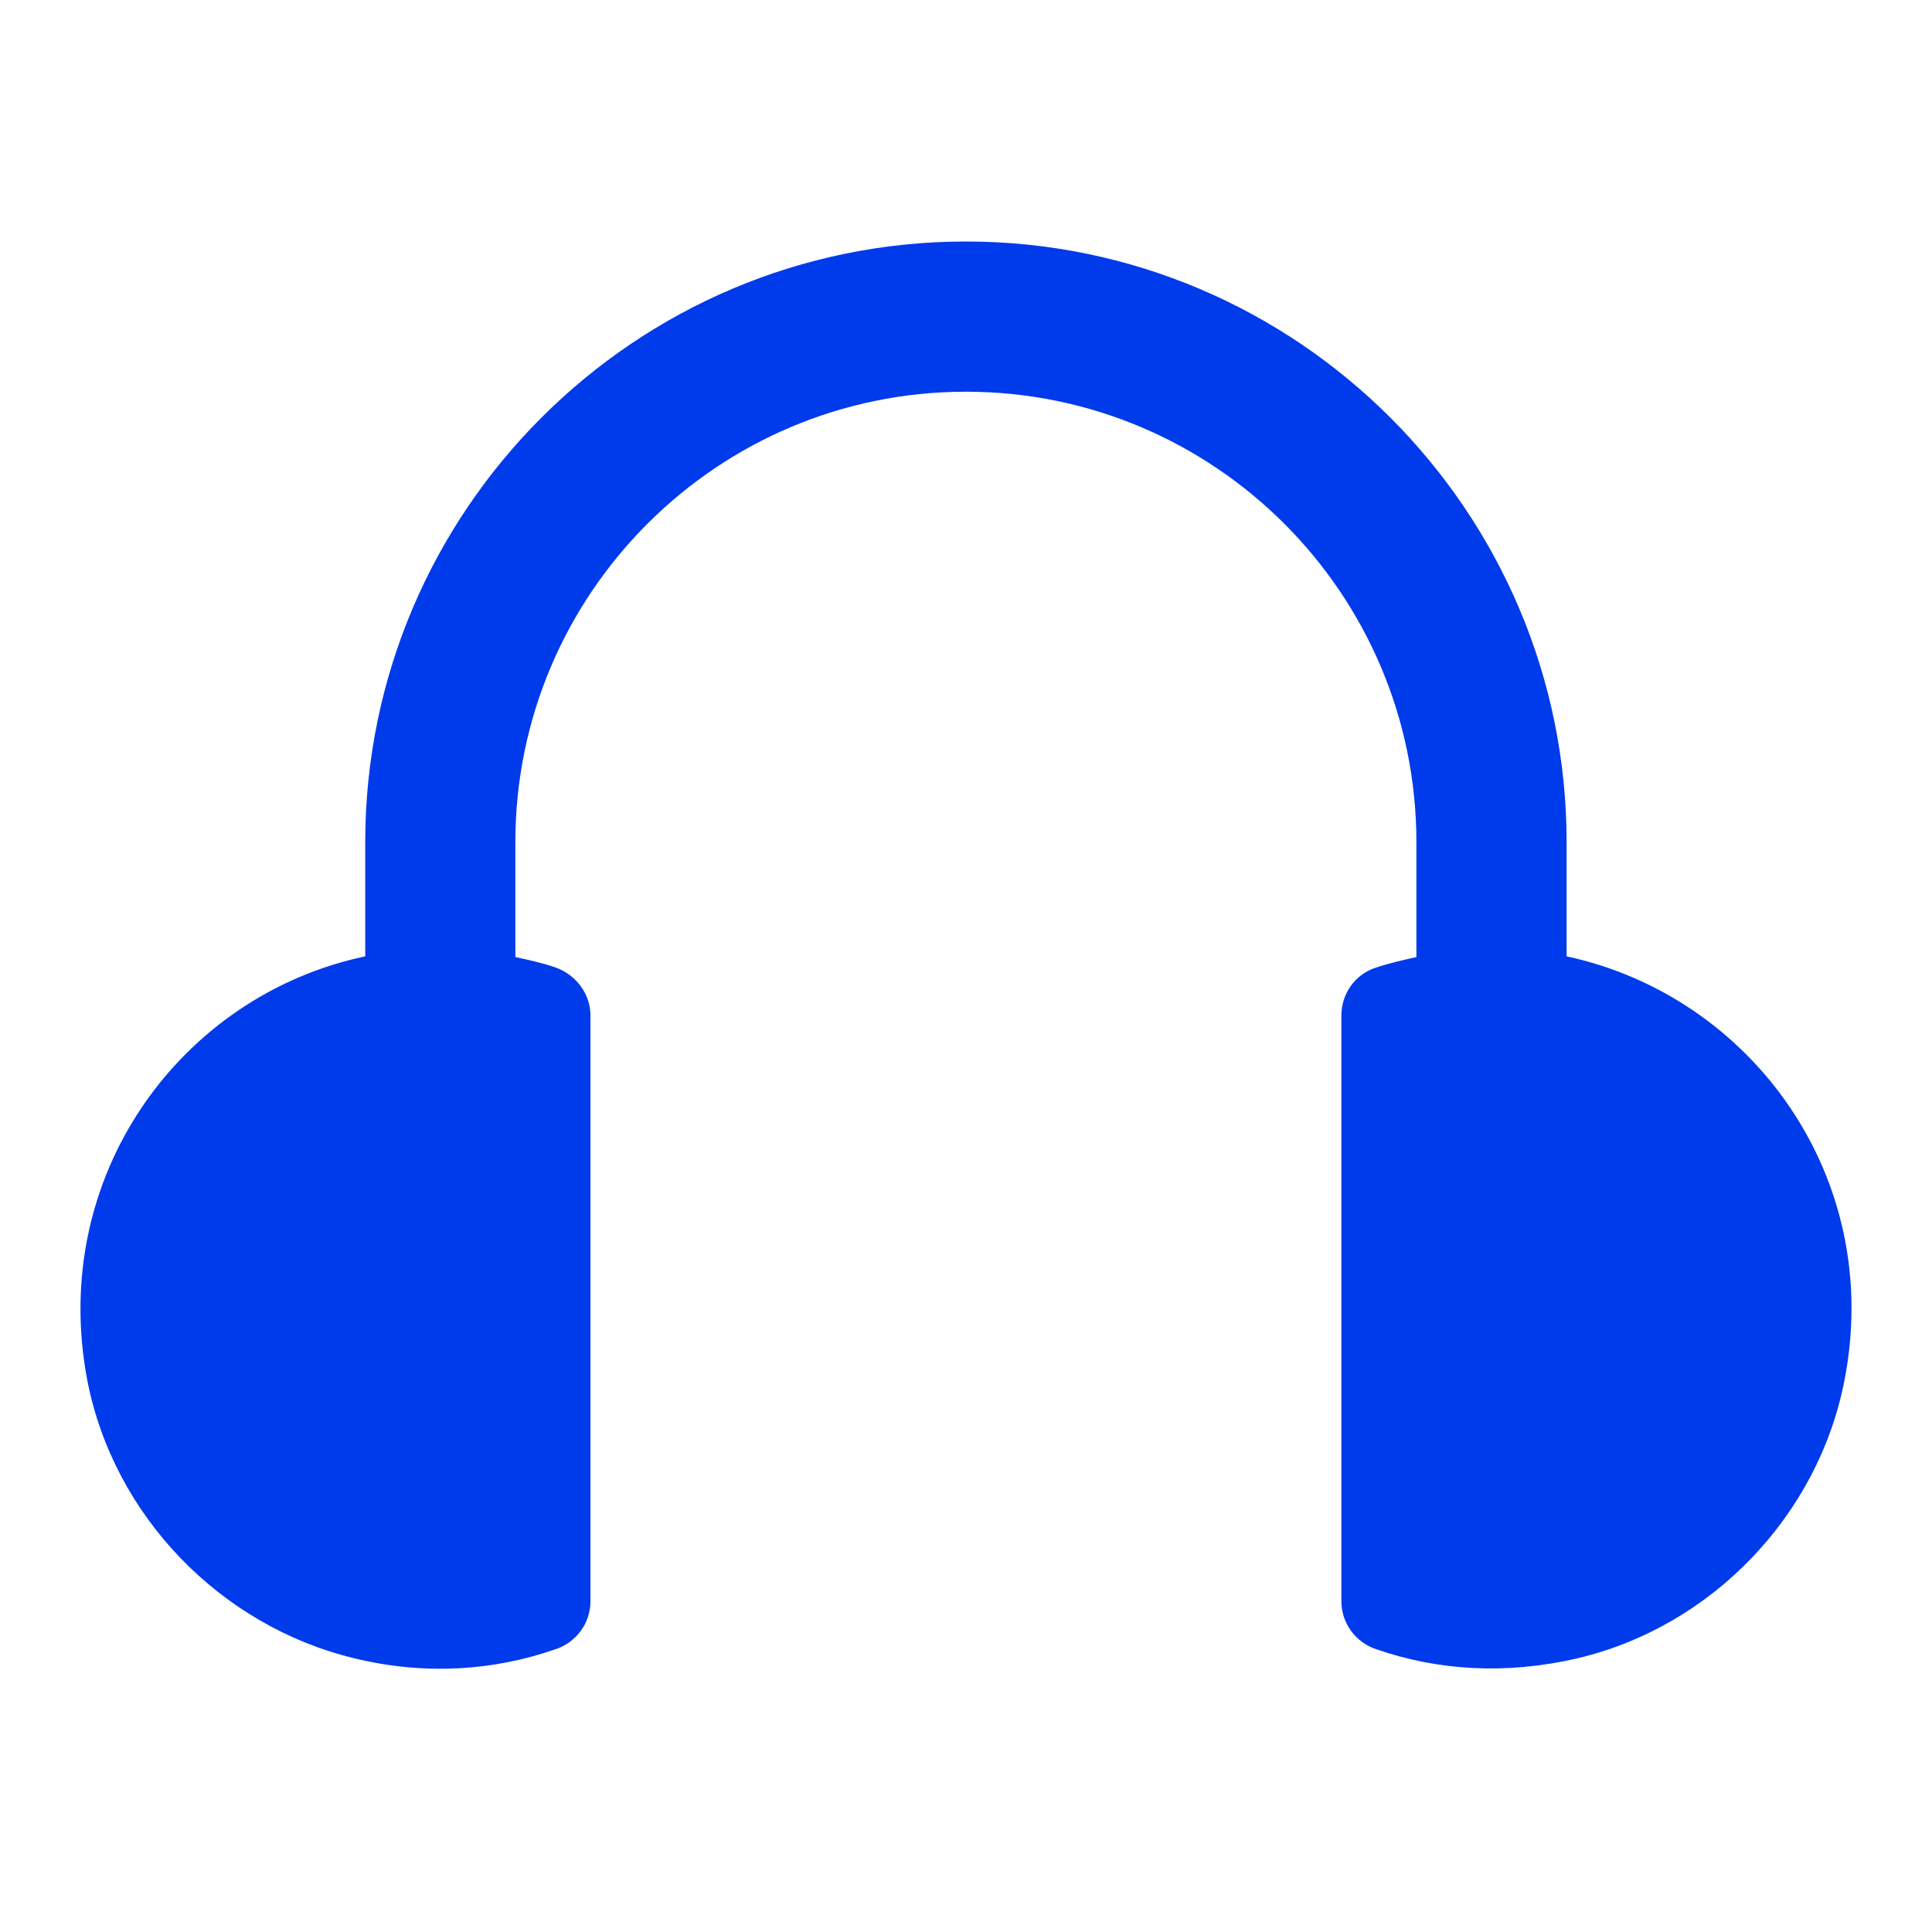 <?xml version="1.0" encoding="UTF-8"?>
<svg xmlns="http://www.w3.org/2000/svg" width="24" height="24" viewBox="0 0 24 24" fill="none">
  <path d="M19.461 11.88V10.462C19.461 6.349 16.112 3 11.999 3C7.885 3 4.537 6.349 4.537 10.462V11.88C2.242 12.365 0.6 14.613 1.085 17.15C1.412 18.829 2.736 20.2 4.406 20.601C5.292 20.816 6.141 20.751 6.896 20.489C7.158 20.405 7.335 20.163 7.335 19.892V12.617C7.335 12.346 7.158 12.113 6.906 12.02C6.747 11.964 6.579 11.927 6.402 11.889V10.462C6.402 7.375 8.911 4.866 11.999 4.866C15.086 4.866 17.595 7.375 17.595 10.462V11.889C17.427 11.927 17.259 11.964 17.092 12.02C16.831 12.104 16.663 12.346 16.663 12.617V19.892C16.663 20.163 16.84 20.405 17.101 20.489C17.857 20.751 18.705 20.807 19.591 20.601C21.261 20.21 22.586 18.829 22.912 17.15C23.407 14.622 21.756 12.374 19.461 11.88Z" fill="#003BEB"></path>
</svg>
